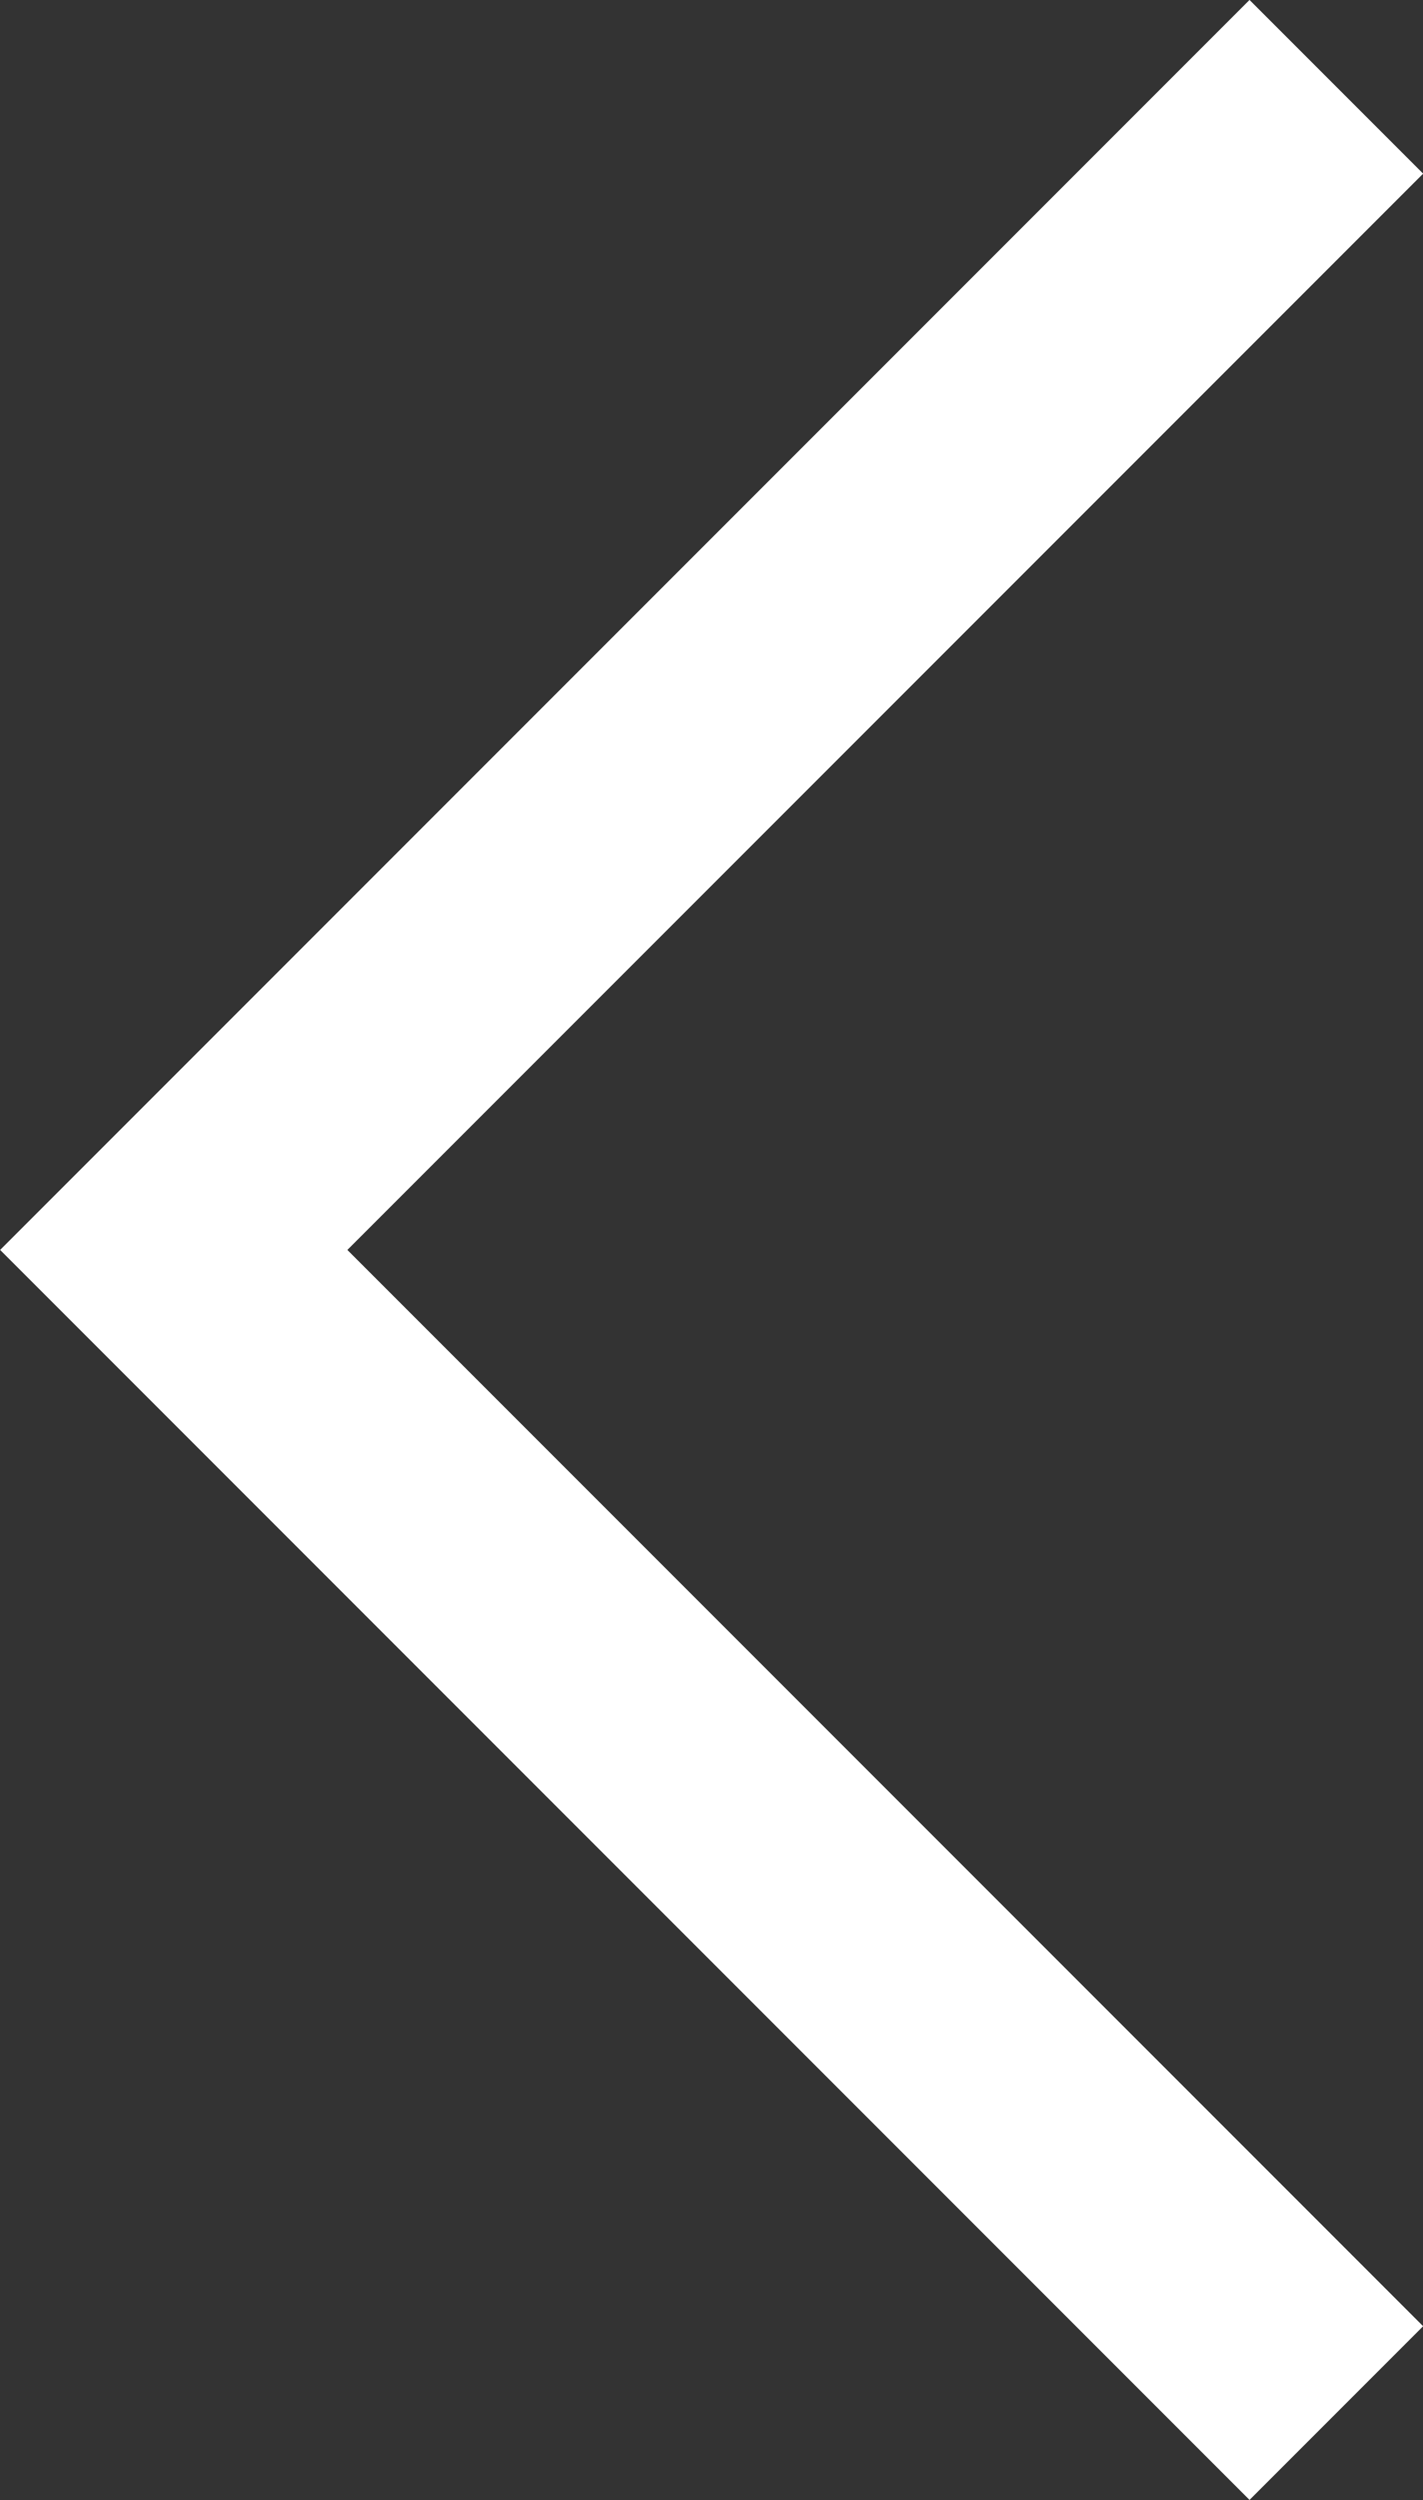 <svg xmlns="http://www.w3.org/2000/svg" width="17.387" height="30.532" viewBox="0 0 17.387 30.532">
  <rect x="0" y="0" width="17.387" height="30.532" fill="#333333" stroke="none"/>
  <path id="icon_arrow01" d="M-132.6,2417.867l-14.205,14.205,14.205,14.205" transform="translate(148.928 -2416.807)" fill="none" stroke="#fff" stroke-width="3"/>
</svg>
